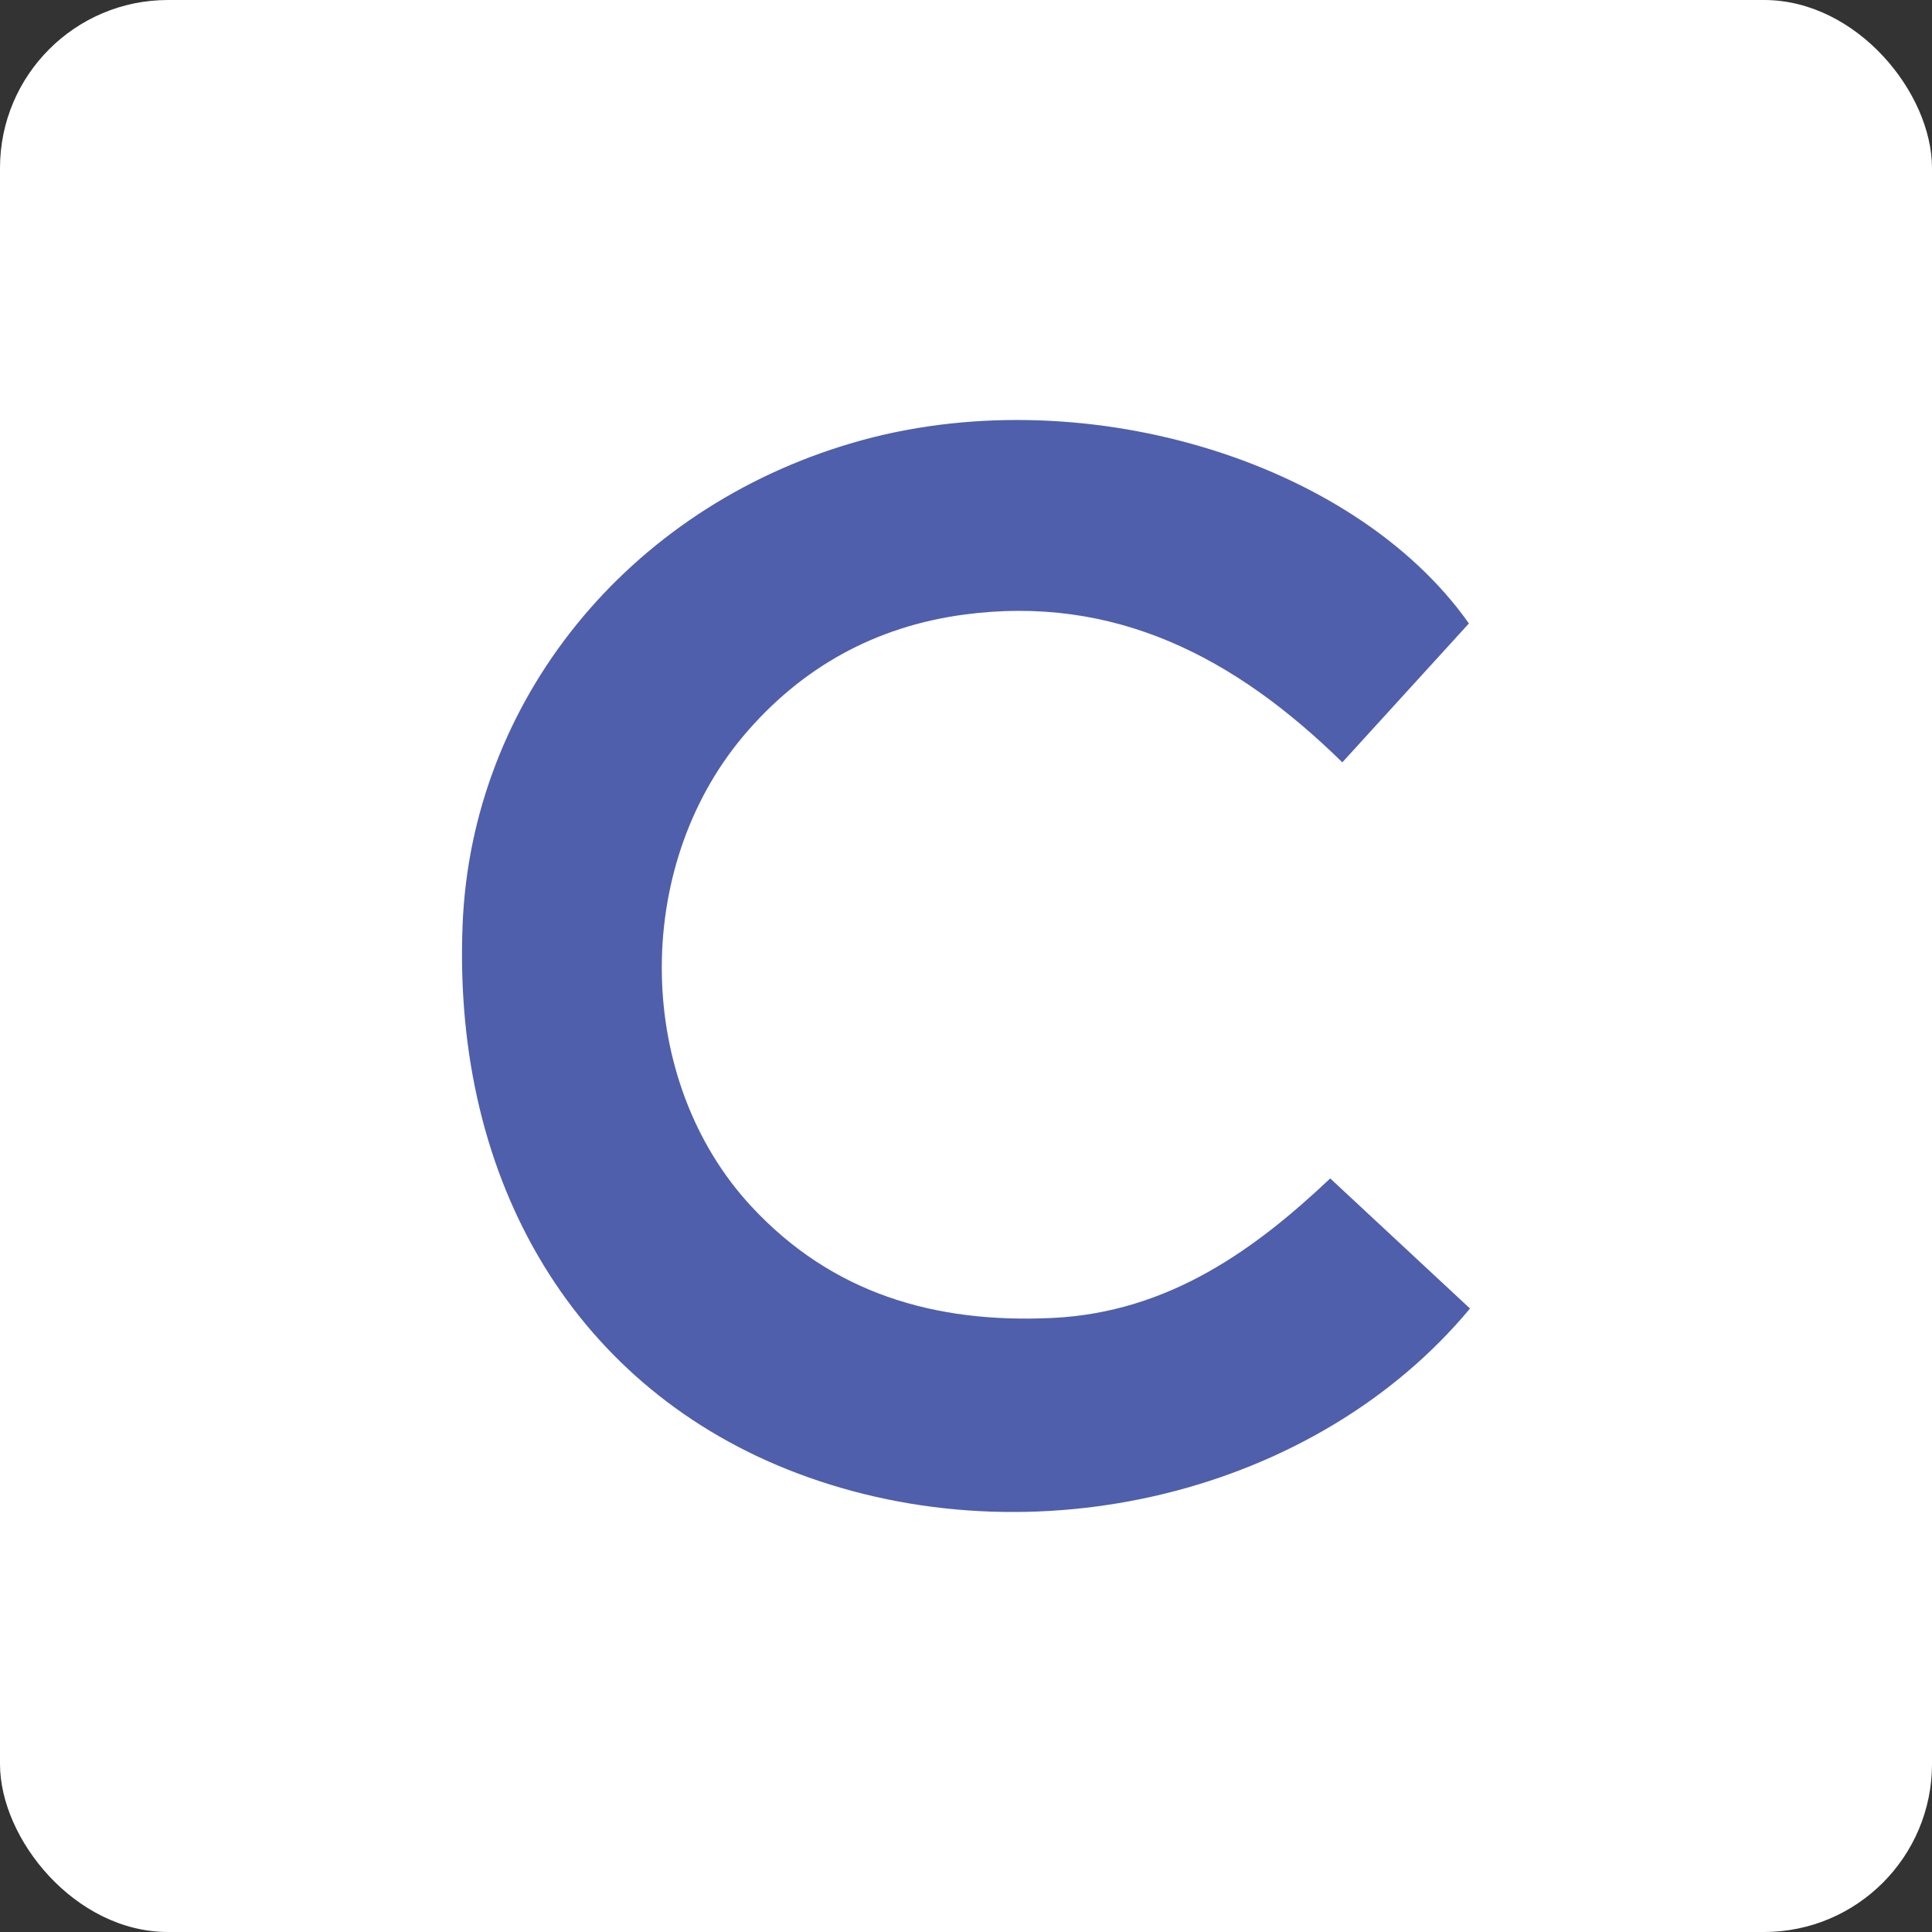 <svg width="46" height="46" viewBox="0 0 46 46" fill="none" xmlns="http://www.w3.org/2000/svg">
<rect x="0" y="0" width="46" height="46" fill="#333333" stroke="none"/>
<rect width="46" height="46" rx="4" fill="white"/>
<path d="M34.974 14.844C33.987 15.927 33.017 16.99 31.96 18.151C29.397 15.636 26.528 14.154 22.947 14.634C20.835 14.918 19.075 15.894 17.703 17.519C15.042 20.675 15.116 25.735 17.887 28.722C19.814 30.8 22.262 31.513 25.056 31.38C27.844 31.247 29.902 29.729 31.672 28.058C32.837 29.141 33.92 30.151 35 31.155C31.334 35.566 24.589 37.201 18.975 35.075C13.754 33.097 10.77 28.209 11.014 22.027C11.224 16.699 14.932 12.112 20.304 10.543C25.669 8.971 32.214 10.934 34.974 14.844Z" fill="#4F5FAB"/>
</svg>
